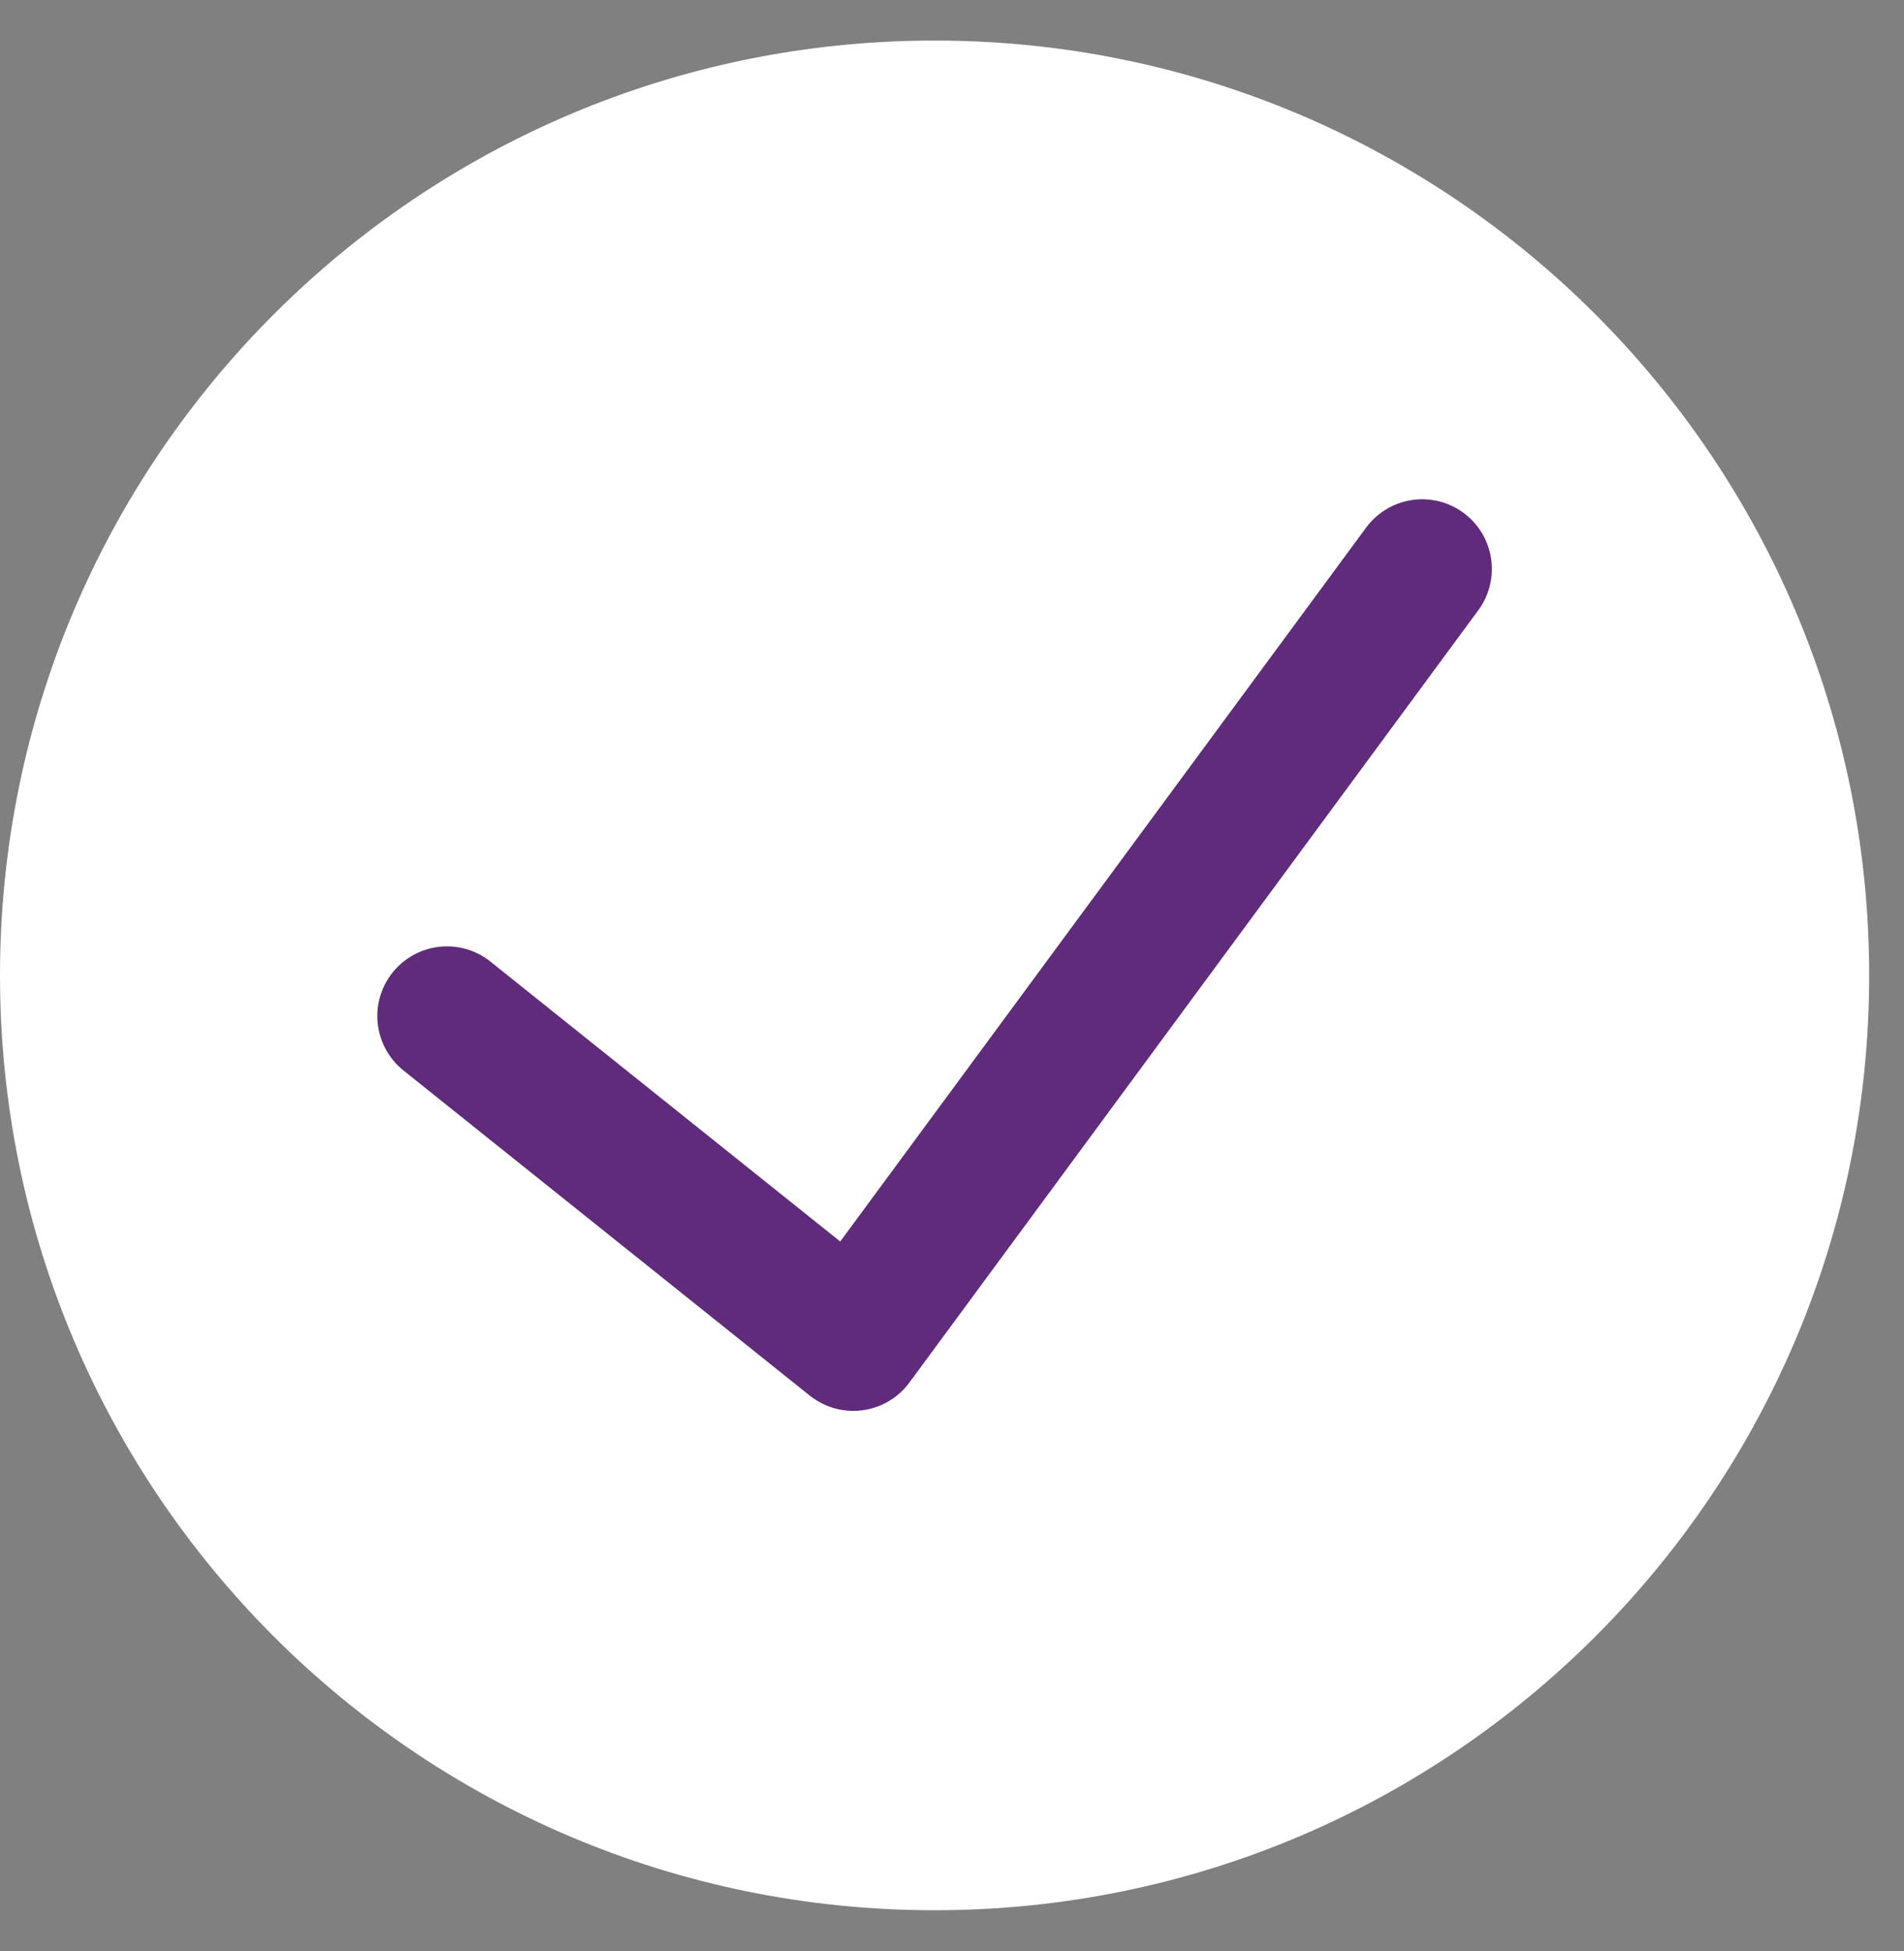 <?xml version="1.0" encoding="UTF-8"?> <svg xmlns="http://www.w3.org/2000/svg" width="41" height="42" viewBox="0 0 41 42" fill="none"><rect x="0" y="0" width="41" height="42" fill="#808080" stroke="none"/> <path fill-rule="evenodd" clip-rule="evenodd" d="M20.125 41.123C31.24 41.123 40.25 32.113 40.25 20.998C40.25 9.884 31.24 0.873 20.125 0.873C9.01 0.873 0 9.884 0 20.998C0 32.113 9.01 41.123 20.125 41.123Z" fill="white"></path> <path d="M30.625 12.248L18.375 28.873L9.625 21.873" stroke="#602B7A" stroke-width="3" stroke-linecap="round" stroke-linejoin="round"></path> </svg> 